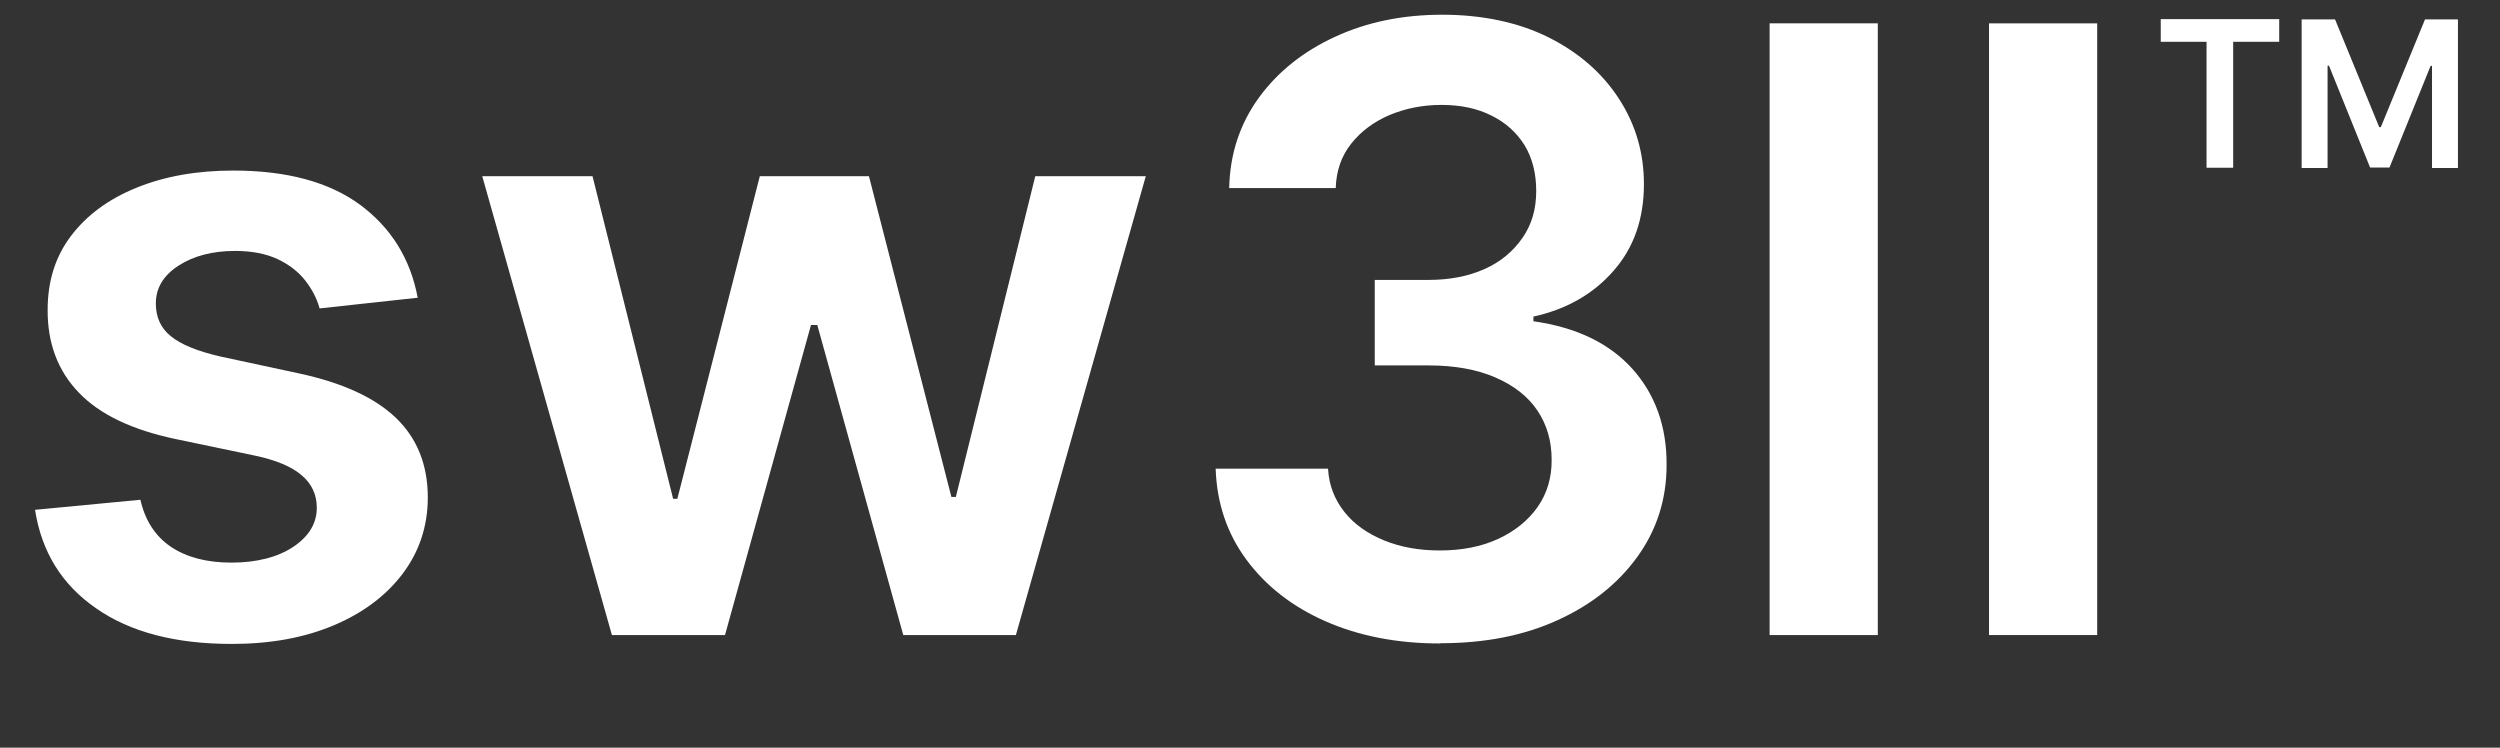 <?xml version="1.0" encoding="UTF-8"?>
<svg id="Layer_1" xmlns="http://www.w3.org/2000/svg" version="1.1" viewBox="0 0 107 32">
  <rect x="0" y="0" width="107" height="32" fill="#333333" stroke="none"/>
  <!-- Generator: Adobe Illustrator 29.8.2, SVG Export Plug-In . SVG Version: 2.1.1 Build 3)  -->
  <defs>
    <style>
      .st0 {
        fill: #fff;
      }
    </style>
  </defs>
  <path class="st0" d="M17.9,12.74l-4.22.46c-.12-.43-.33-.83-.62-1.2s-.69-.68-1.18-.91c-.49-.23-1.1-.35-1.82-.35-.96,0-1.77.21-2.42.63-.65.42-.97.96-.97,1.62,0,.57.2,1.04.63,1.39.43.36,1.14.65,2.14.88l3.35.72c1.86.4,3.24,1.03,4.15,1.9.91.87,1.37,2.01,1.37,3.41,0,1.24-.37,2.33-1.08,3.27s-1.7,1.68-2.96,2.21-2.71.79-4.35.79c-2.4,0-4.34-.5-5.8-1.52-1.47-1.01-2.34-2.42-2.62-4.22l4.51-.43c.2.89.64,1.56,1.3,2.01.67.45,1.53.68,2.6.68s1.98-.23,2.65-.68c.67-.45,1-1.01,1-1.67,0-.56-.22-1.03-.65-1.39-.43-.37-1.1-.65-2-.84l-3.35-.7c-1.88-.39-3.28-1.05-4.18-1.99-.9-.93-1.35-2.12-1.34-3.55,0-1.21.32-2.26.99-3.15s1.6-1.58,2.8-2.07c1.2-.49,2.58-.74,4.15-.74,2.3,0,4.11.49,5.44,1.47,1.32.98,2.15,2.31,2.46,3.98Z"/>
  <path class="st0" d="M26.19,27.18l-5.55-19.64h4.72l3.45,13.81h.18l3.53-13.81h4.67l3.53,13.73h.19l3.4-13.73h4.73l-5.56,19.64h-4.82l-3.68-13.27h-.27l-3.68,13.27h-4.83Z"/>
  <path class="st0" d="M61.63,27.54c-1.84,0-3.47-.32-4.9-.95s-2.55-1.51-3.38-2.63c-.83-1.12-1.27-2.42-1.32-3.9h4.81c.04.71.28,1.32.7,1.85s.99.93,1.7,1.22c.71.29,1.5.43,2.38.43.94,0,1.77-.16,2.49-.49s1.29-.79,1.7-1.37c.41-.59.61-1.27.6-2.03,0-.79-.2-1.49-.61-2.1s-1.02-1.08-1.81-1.42-1.74-.51-2.84-.51h-2.31v-3.66h2.31c.91,0,1.71-.16,2.4-.47.69-.31,1.22-.76,1.62-1.34s.58-1.24.58-2c0-.74-.16-1.39-.49-1.94-.34-.55-.81-.98-1.42-1.28-.61-.31-1.32-.46-2.14-.46s-1.54.15-2.22.43c-.68.29-1.23.7-1.65,1.23s-.64,1.17-.66,1.9h-4.56c.03-1.47.46-2.75,1.27-3.87.81-1.11,1.9-1.98,3.27-2.61s2.89-.94,4.59-.94,3.27.33,4.56.98c1.29.65,2.29,1.53,3,2.63.71,1.1,1.06,2.31,1.06,3.64,0,1.47-.42,2.71-1.3,3.71-.87,1-2.02,1.65-3.43,1.96v.2c1.84.26,3.25.94,4.24,2.04.98,1.1,1.47,2.47,1.46,4.11,0,1.47-.42,2.78-1.25,3.93-.83,1.15-1.97,2.06-3.43,2.72-1.45.66-3.12.98-4.99.98Z"/>
  <path class="st0" d="M80.37,1v26.18h-4.63V1h4.63Z"/>
  <path class="st0" d="M89.76,1v26.18h-4.63V1h4.63Z"/>
  <path class="st0" d="M92.48,1.79v-.97h5.07v.97h-1.97v5.39h-1.14V1.79h-1.97Z"/>
  <path class="st0" d="M98.53.83h1.41l1.89,4.61h.07l1.89-4.61h1.41v6.36h-1.11V2.82h-.06l-1.76,4.35h-.83l-1.76-4.36h-.06v4.38h-1.11V.83Z"/>
</svg>